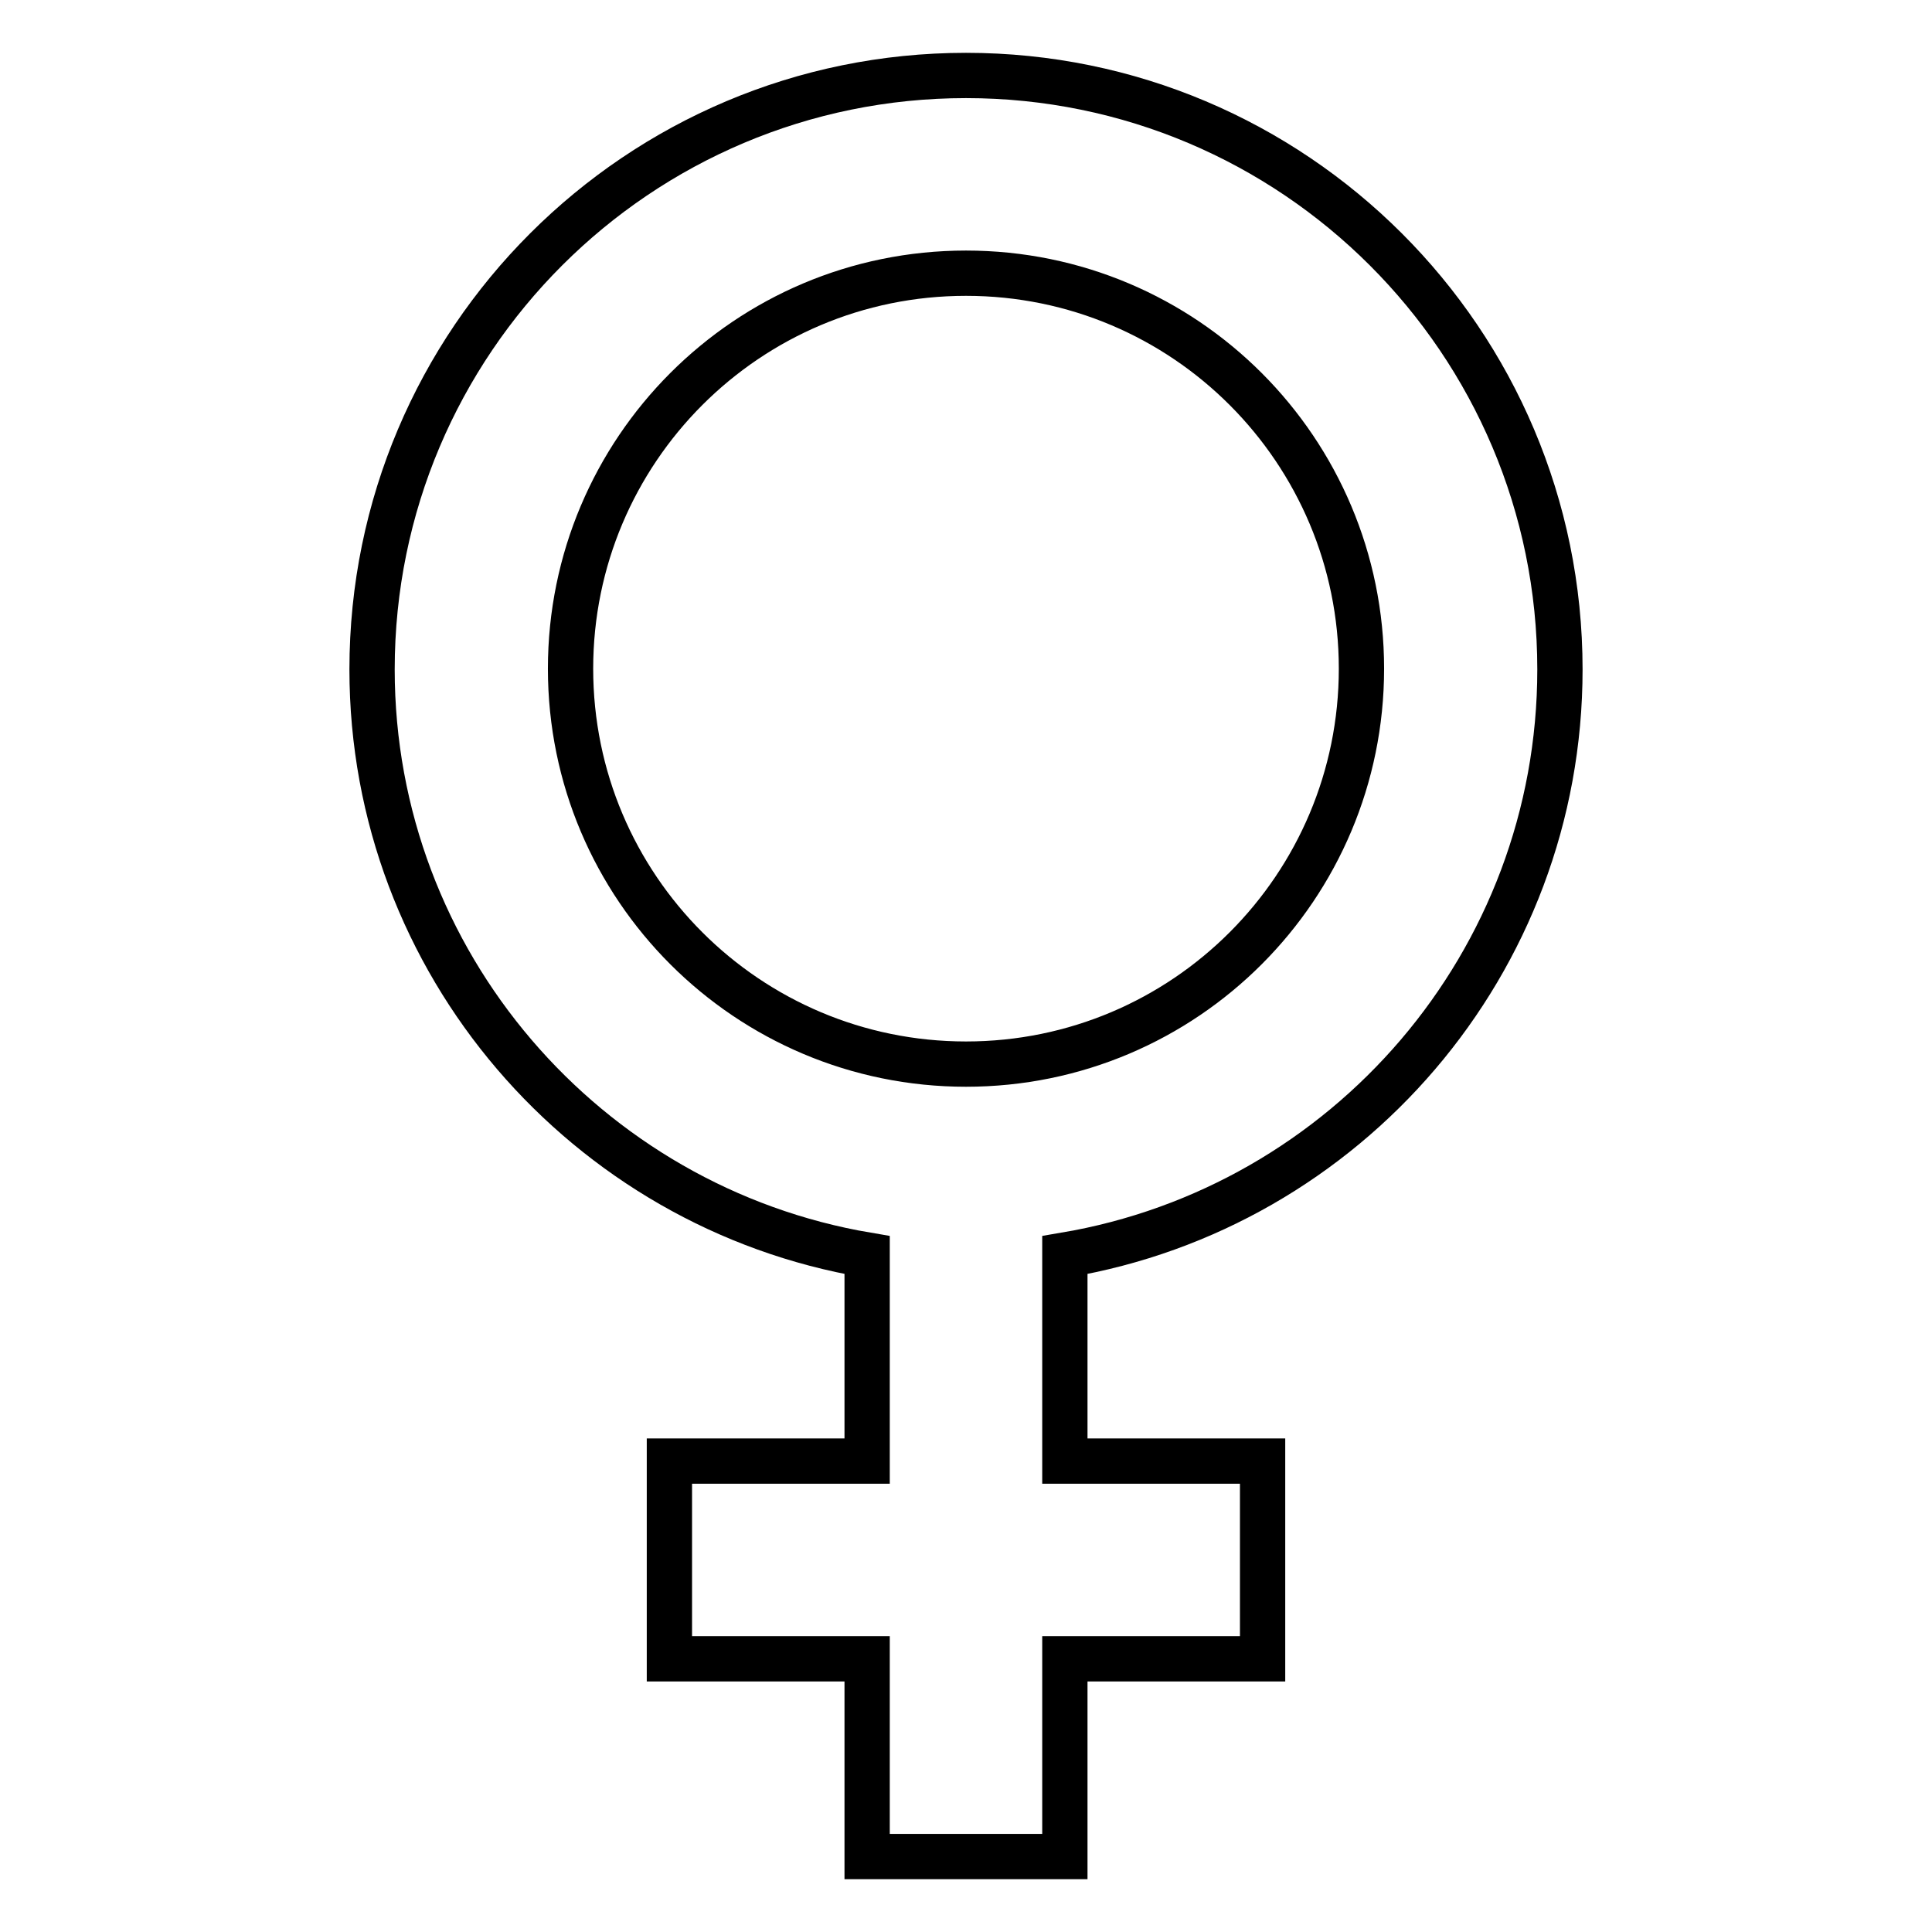 <?xml version="1.0" encoding="utf-8"?>
<!-- Svg Vector Icons : http://www.onlinewebfonts.com/icon -->
<!DOCTYPE svg PUBLIC "-//W3C//DTD SVG 1.1//EN" "http://www.w3.org/Graphics/SVG/1.1/DTD/svg11.dtd">
<svg version="1.1" xmlns="http://www.w3.org/2000/svg" xmlns:xlink="http://www.w3.org/1999/xlink" x="0px" y="0px" viewBox="0 0 256 256" enable-background="new 0 0 256 256" xml:space="preserve">
<g> <path stroke-width="6" fill-opacity="0" stroke="#000000"  d="M128,10c43.4,0,78.7,35.2,78.7,78.7l0,0c0,38.9-28.3,71.3-65.6,77.6v27.3h26.2v26.2h-26.2V246h-26.2v-26.2 H88.7v-26.2h26.2v-27.3c-37.2-6.3-65.6-38.7-65.6-77.6C49.3,45.2,84.6,10,128,10 M128,36.2c-29,0-52.4,23.5-52.4,52.4l0,0 c0,29,23.5,52.4,52.4,52.4l0,0c29,0,52.4-23.5,52.4-52.4l0,0C180.4,59.7,157,36.2,128,36.2L128,36.2z"/></g>
</svg>